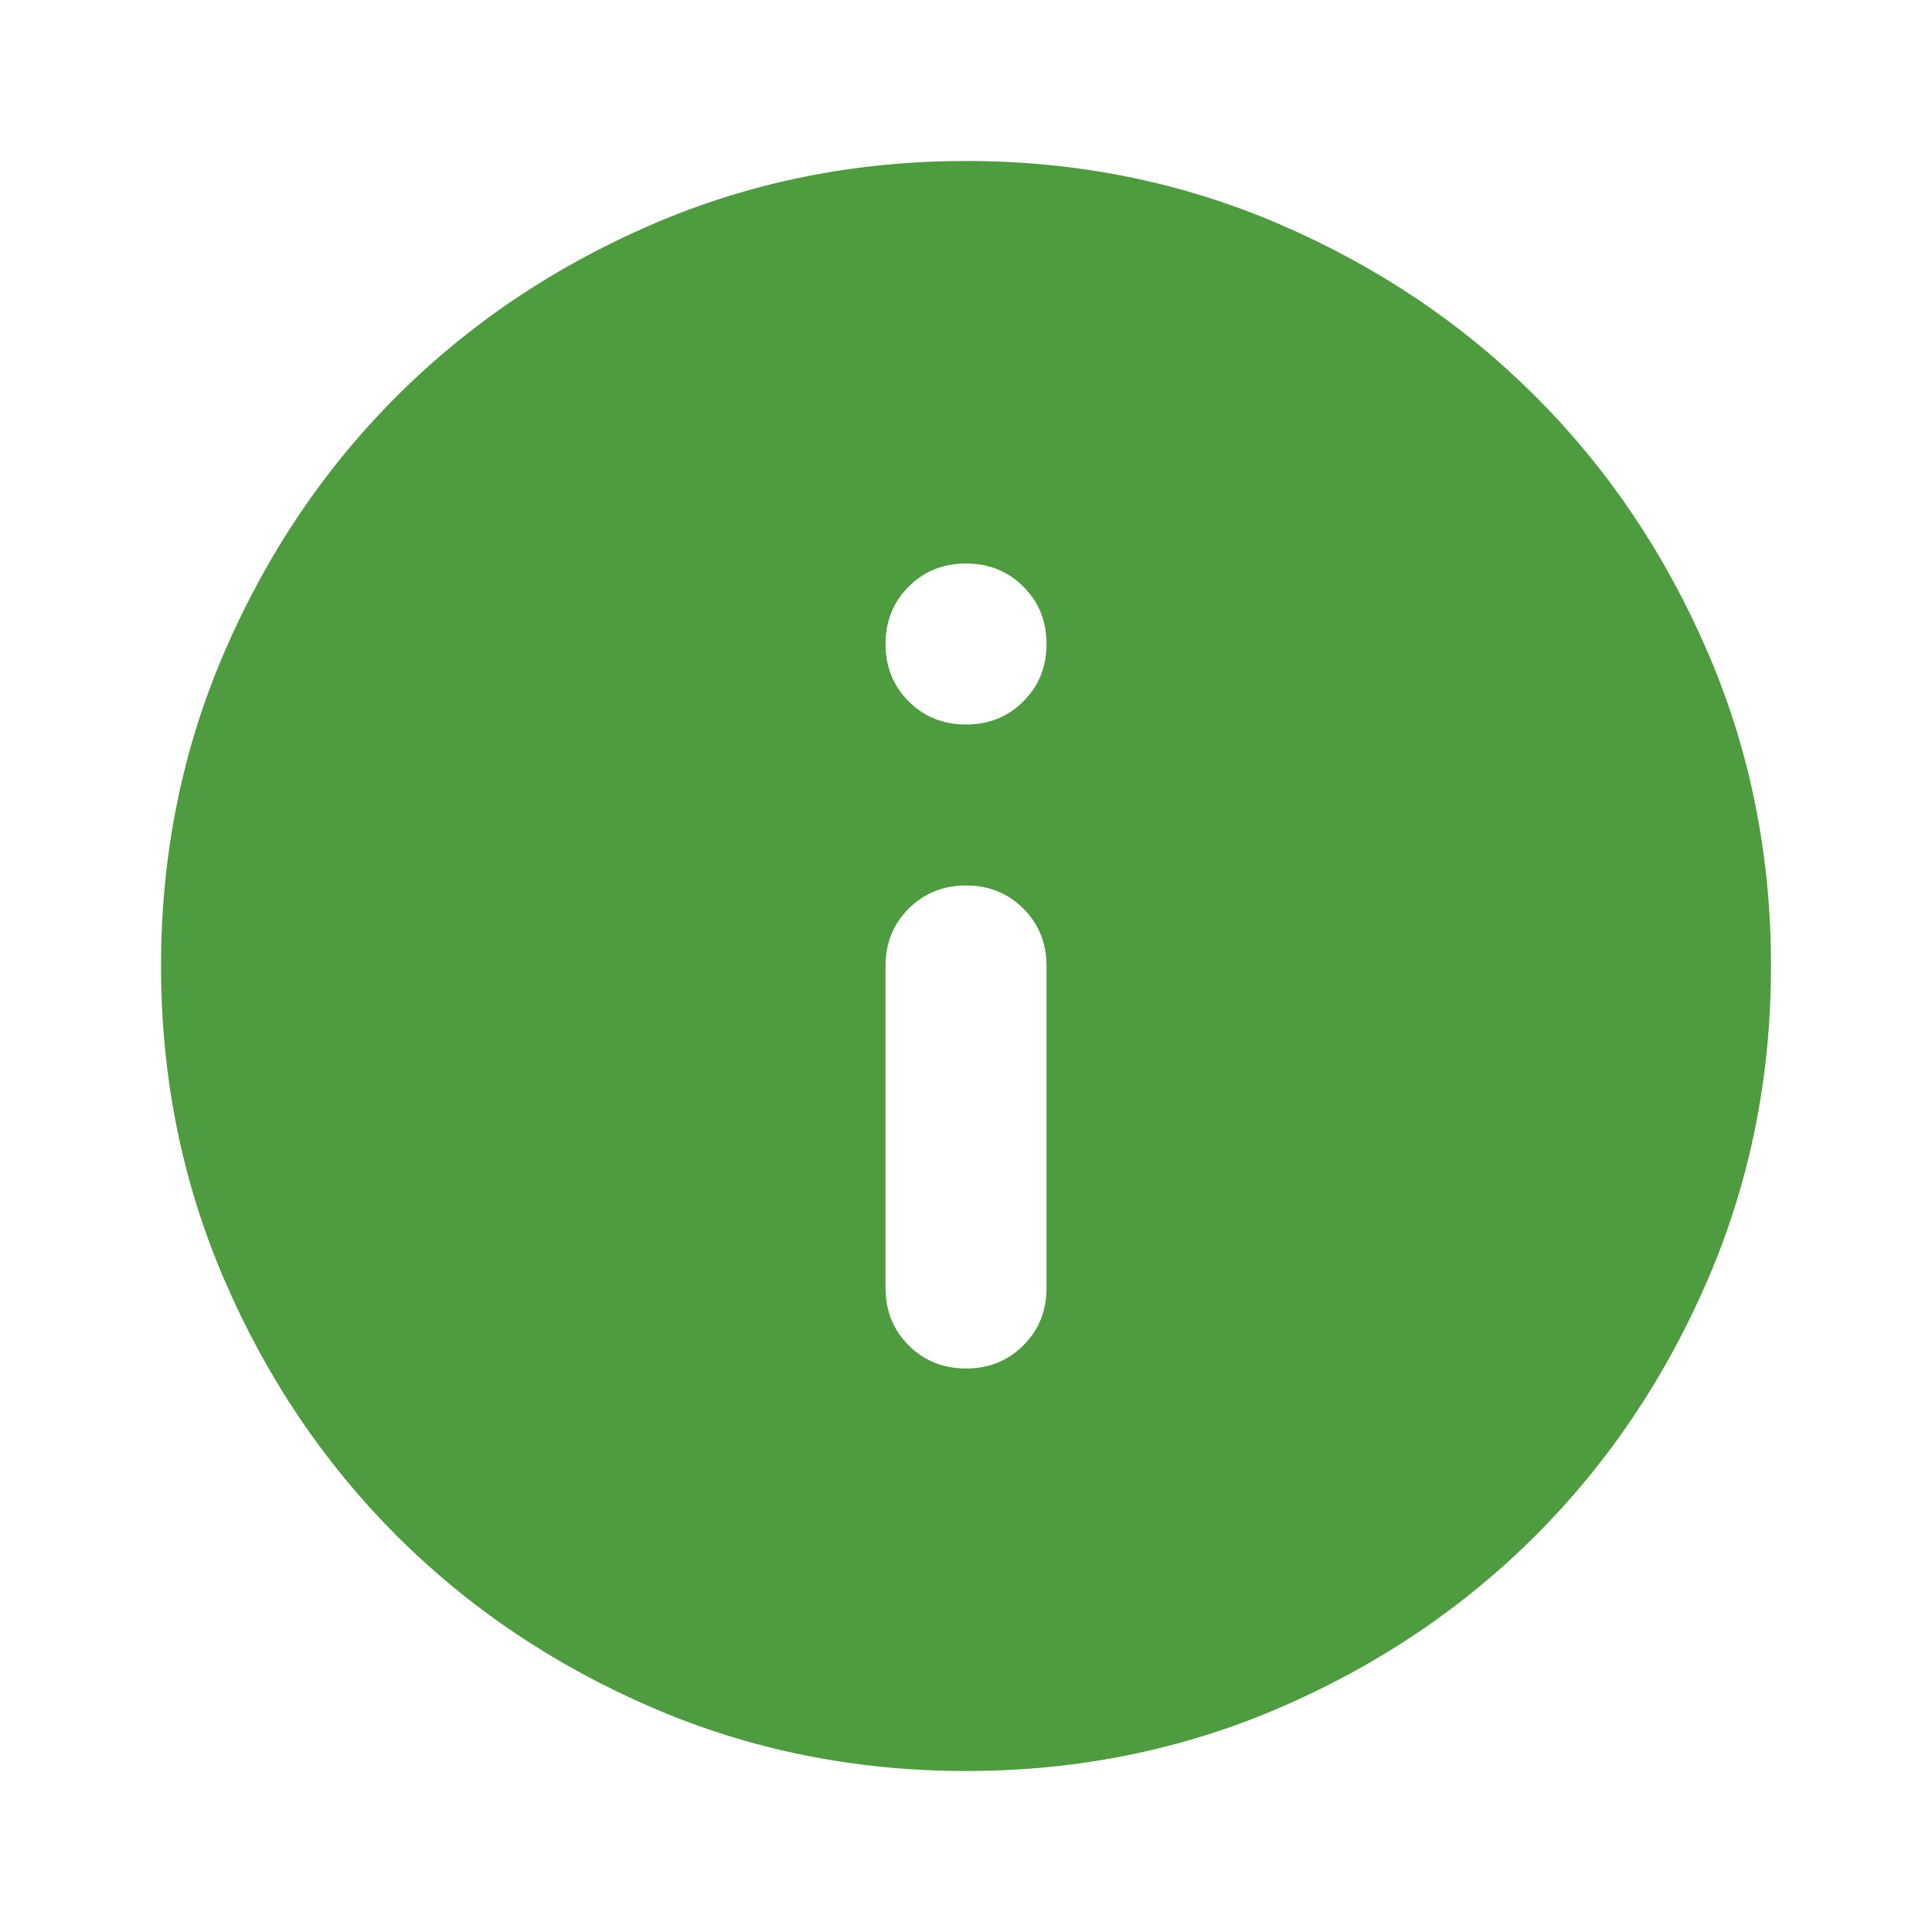 <svg width="40" height="40" viewBox="0 0 40 40" fill="none" xmlns="http://www.w3.org/2000/svg">
<path d="M20.001 28.333C20.473 28.333 20.869 28.174 21.188 27.854C21.508 27.535 21.667 27.139 21.667 26.667V20C21.667 19.528 21.508 19.132 21.188 18.812C20.869 18.493 20.473 18.333 20.001 18.333C19.528 18.333 19.133 18.493 18.813 18.812C18.494 19.132 18.334 19.528 18.334 20V26.667C18.334 27.139 18.494 27.535 18.813 27.854C19.133 28.174 19.528 28.333 20.001 28.333ZM20.001 15C20.473 15 20.869 14.84 21.188 14.521C21.508 14.201 21.667 13.806 21.667 13.333C21.667 12.861 21.508 12.465 21.188 12.146C20.869 11.826 20.473 11.667 20.001 11.667C19.528 11.667 19.133 11.826 18.813 12.146C18.494 12.465 18.334 12.861 18.334 13.333C18.334 13.806 18.494 14.201 18.813 14.521C19.133 14.84 19.528 15 20.001 15ZM20.001 36.667C17.695 36.667 15.528 36.229 13.501 35.354C11.473 34.479 9.709 33.292 8.209 31.792C6.709 30.292 5.521 28.528 4.646 26.5C3.771 24.472 3.334 22.305 3.334 20C3.334 17.694 3.771 15.528 4.646 13.5C5.521 11.472 6.709 9.708 8.209 8.208C9.709 6.708 11.473 5.521 13.501 4.646C15.528 3.771 17.695 3.333 20.001 3.333C22.306 3.333 24.473 3.771 26.501 4.646C28.528 5.521 30.292 6.708 31.792 8.208C33.292 9.708 34.48 11.472 35.355 13.5C36.23 15.528 36.667 17.694 36.667 20C36.667 22.305 36.23 24.472 35.355 26.5C34.48 28.528 33.292 30.292 31.792 31.792C30.292 33.292 28.528 34.479 26.501 35.354C24.473 36.229 22.306 36.667 20.001 36.667Z" fill="#4F9B3F"/>
</svg>
